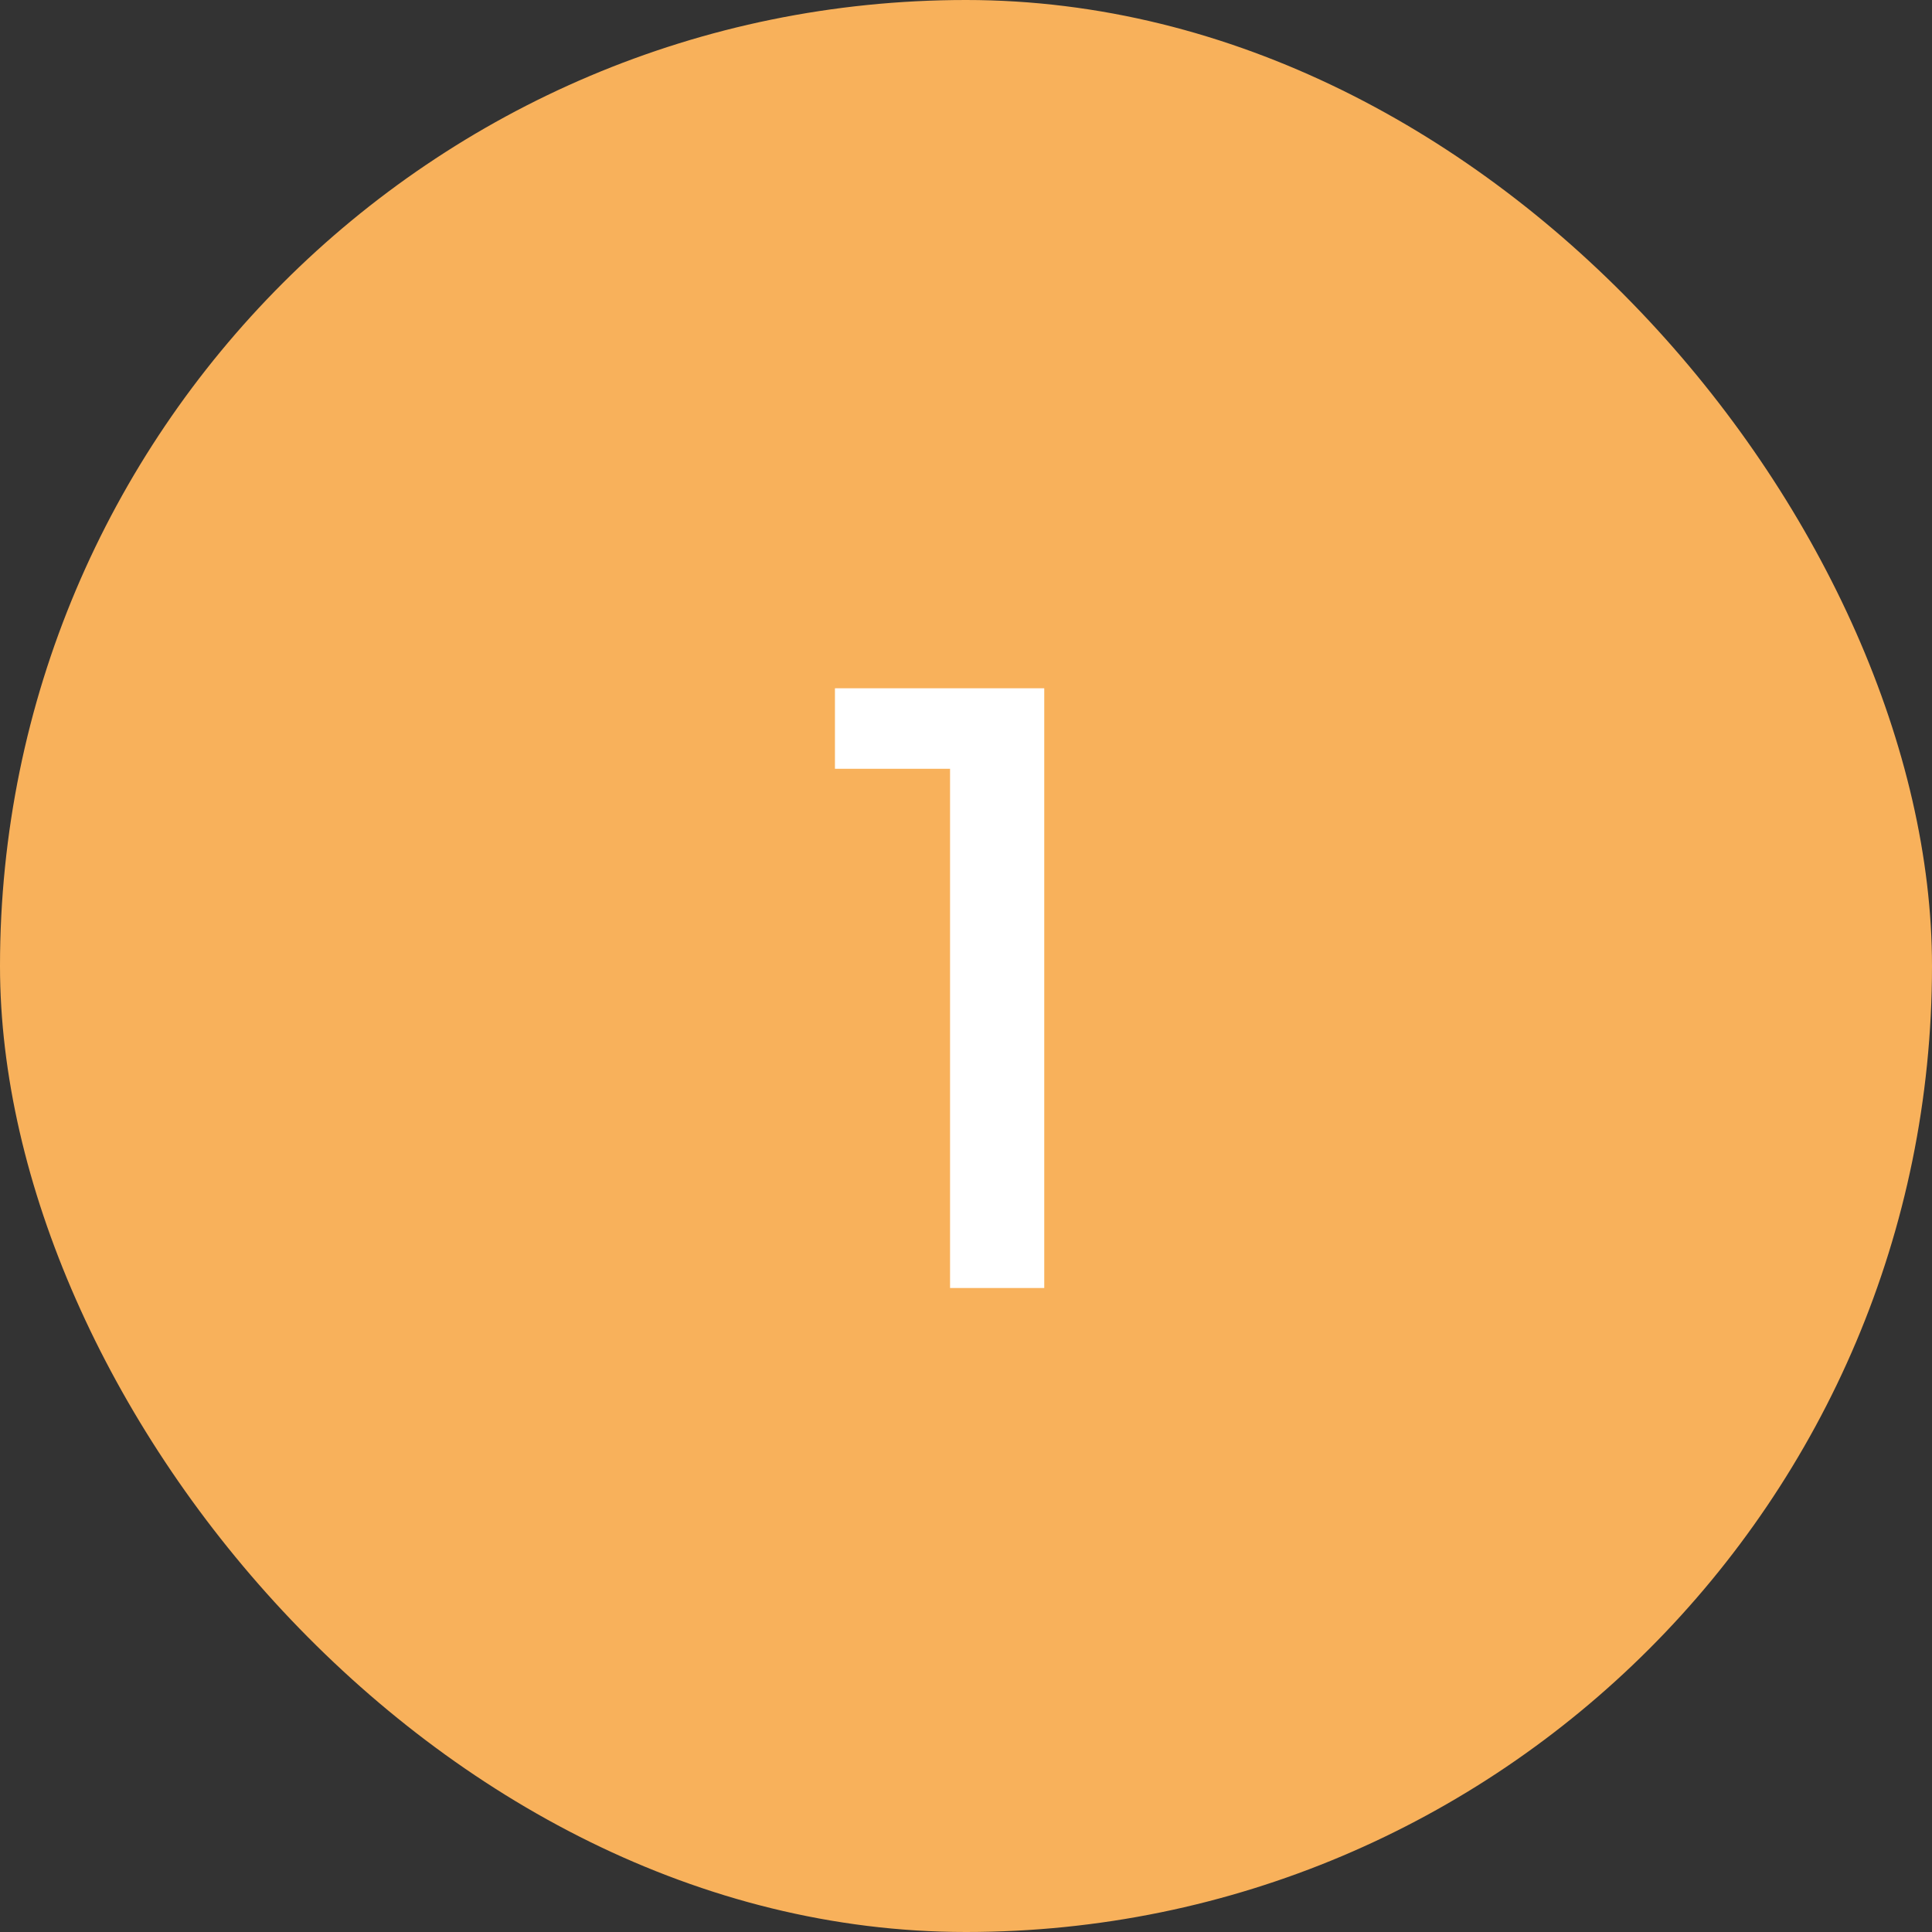 <svg width="48" height="48" viewBox="0 0 48 48" fill="none" xmlns="http://www.w3.org/2000/svg">
<rect x="0" y="0" width="48" height="48" fill="#333333" stroke="none"/>
<rect width="48" height="48" rx="24" fill="#F8B15B"/>
<path d="M23.604 32V19.1H20.744V17.1H25.944V32H23.604Z" fill="white"/>
</svg>
